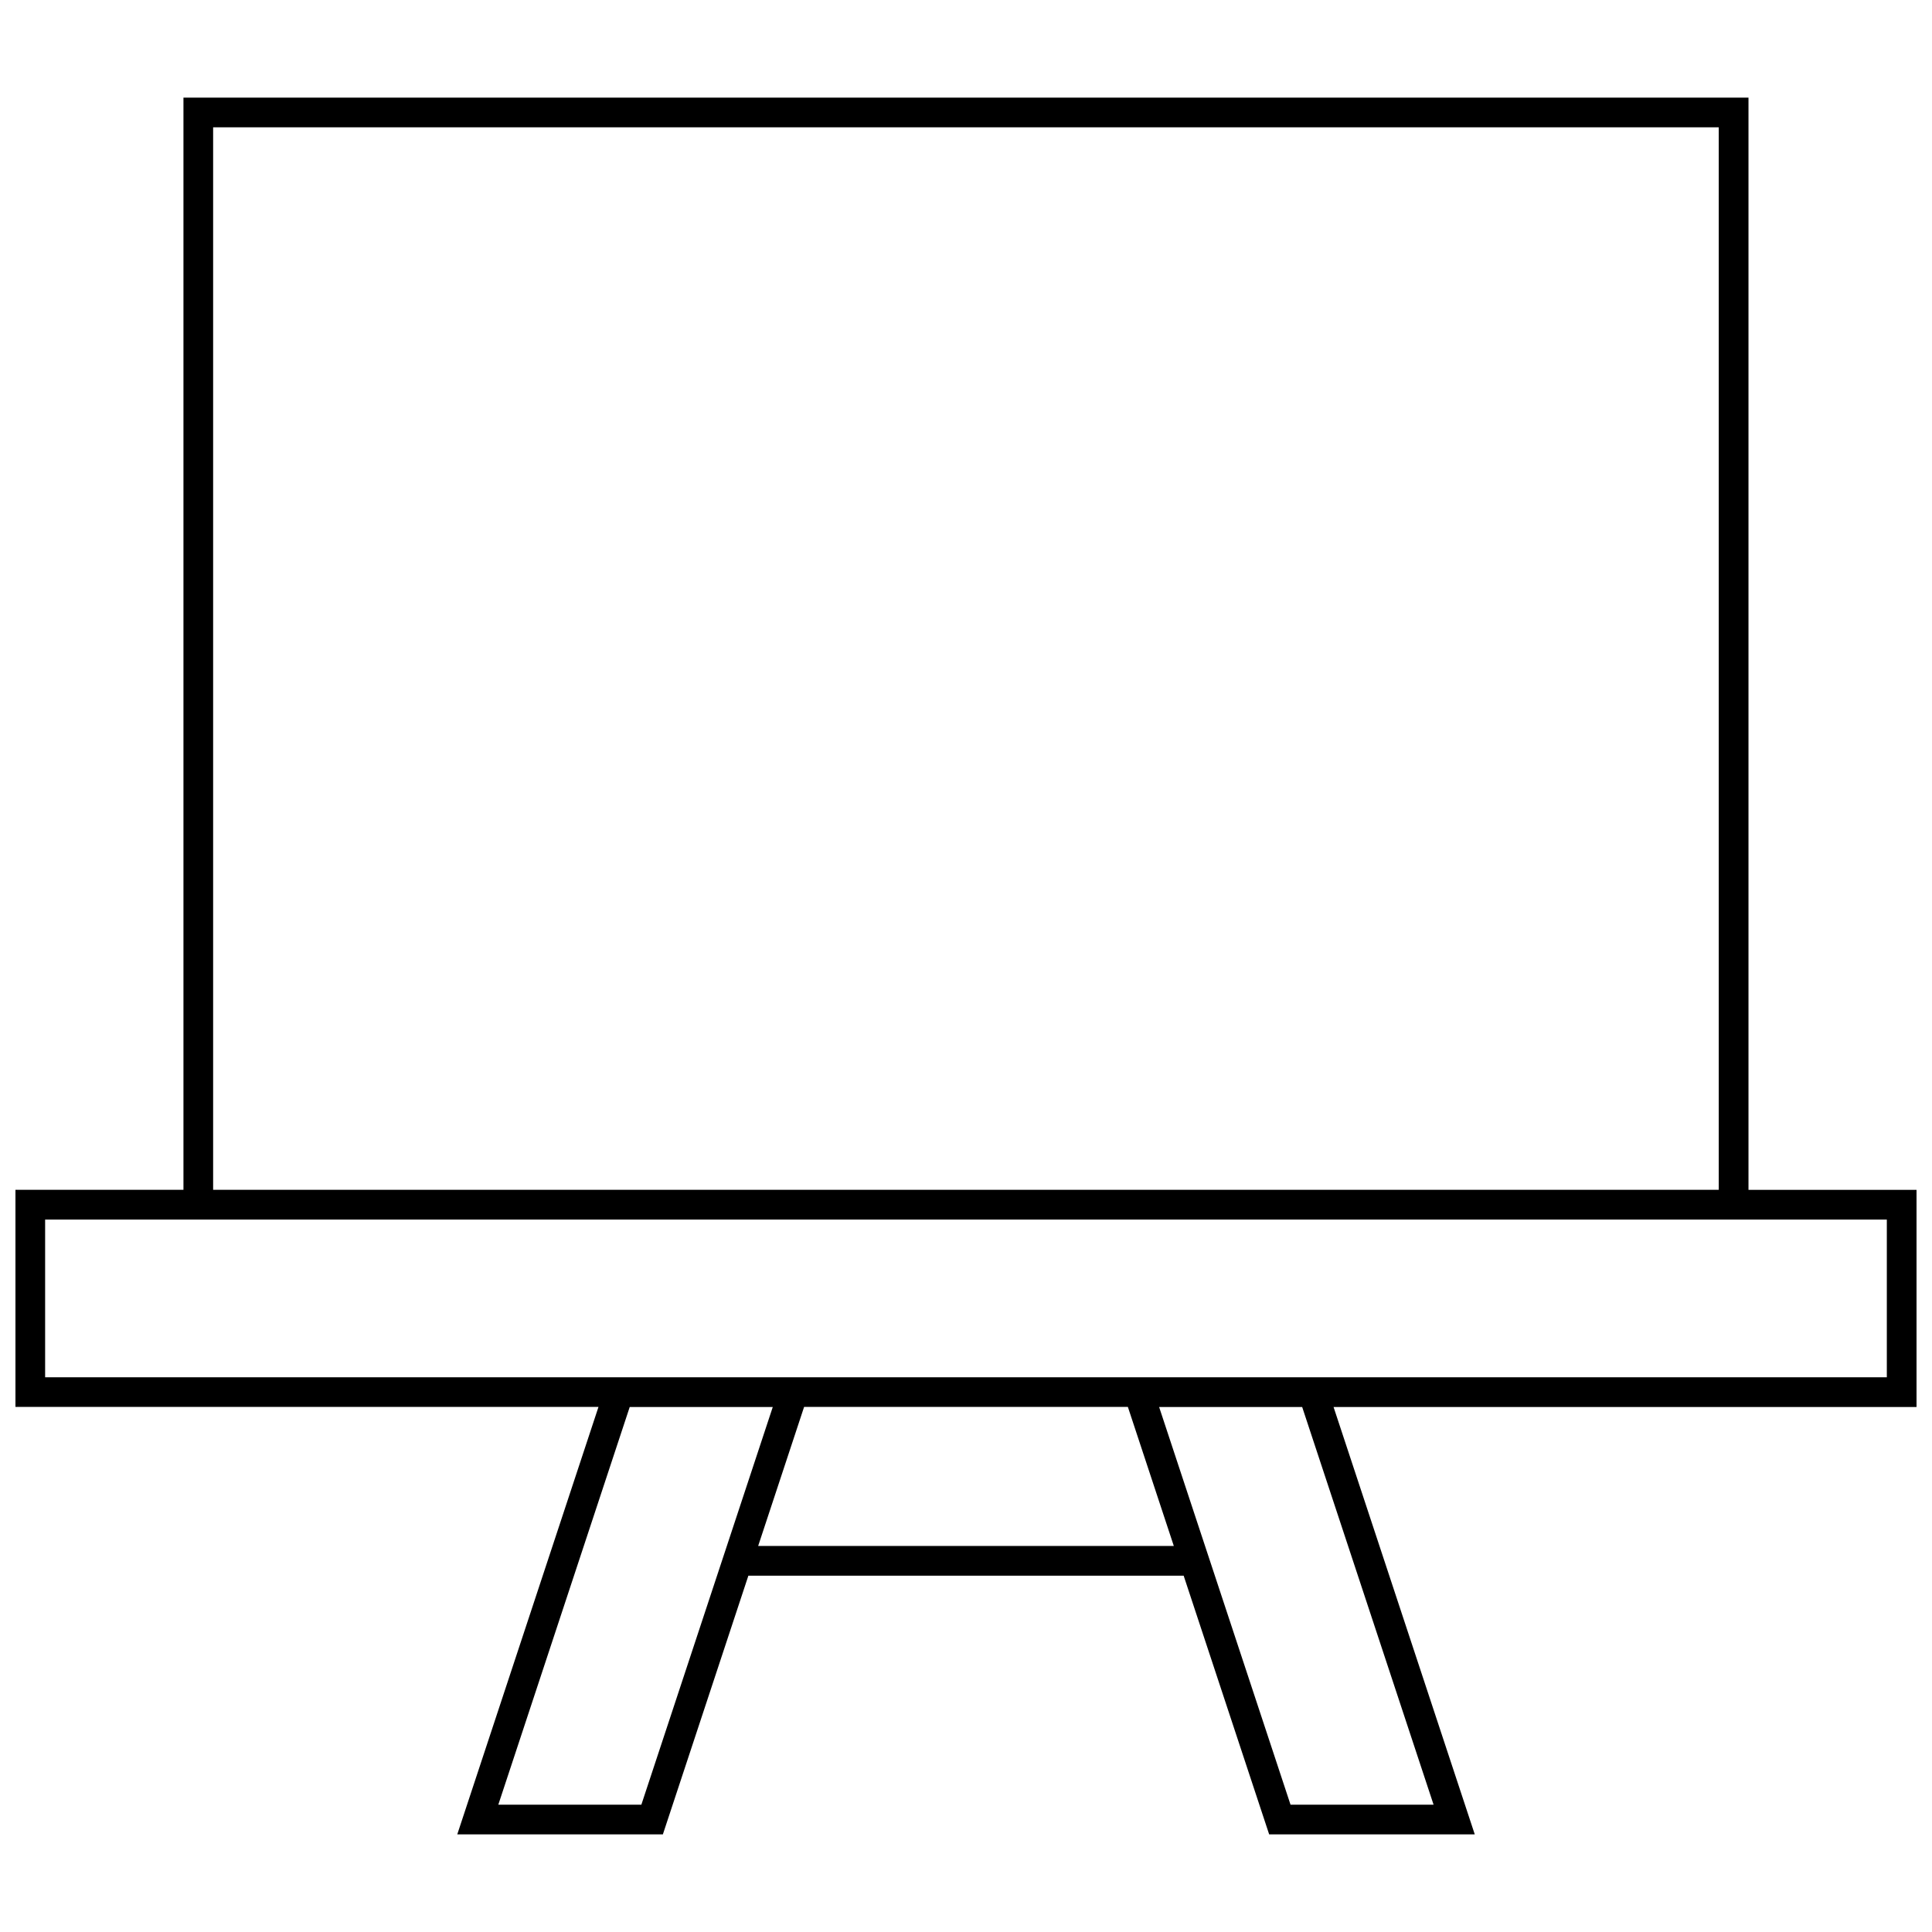 <?xml version="1.0" encoding="UTF-8"?>
<!-- Uploaded to: SVG Repo, www.svgrepo.com, Generator: SVG Repo Mixer Tools -->
<svg width="800px" height="800px" version="1.1" viewBox="144 144 512 512" xmlns="http://www.w3.org/2000/svg">
 <defs>
  <clipPath id="a">
   <path d="m148.09 169h503.81v462h-503.81z"/>
  </clipPath>
 </defs>
 <g clip-path="url(#a)">
  <path d="m265.18 630.13h54.488l22.656-68.551h115.36l22.656 68.551h54.488l-37.422-113.26h154.5v-57.543h-44.539v-289.46h-414.75v289.44h-44.523v57.543h154.51zm48.789-7.871h-37.91l34.824-105.39h37.91zm30.953-68.566 12.172-36.84h85.805l12.172 36.84zm178.99 68.566h-37.91l-34.824-105.39h37.91zm-323.43-444.52h399v281.57h-399zm-44.523 289.46h488.07v41.801h-488.07z"/>
 </g>
</svg>